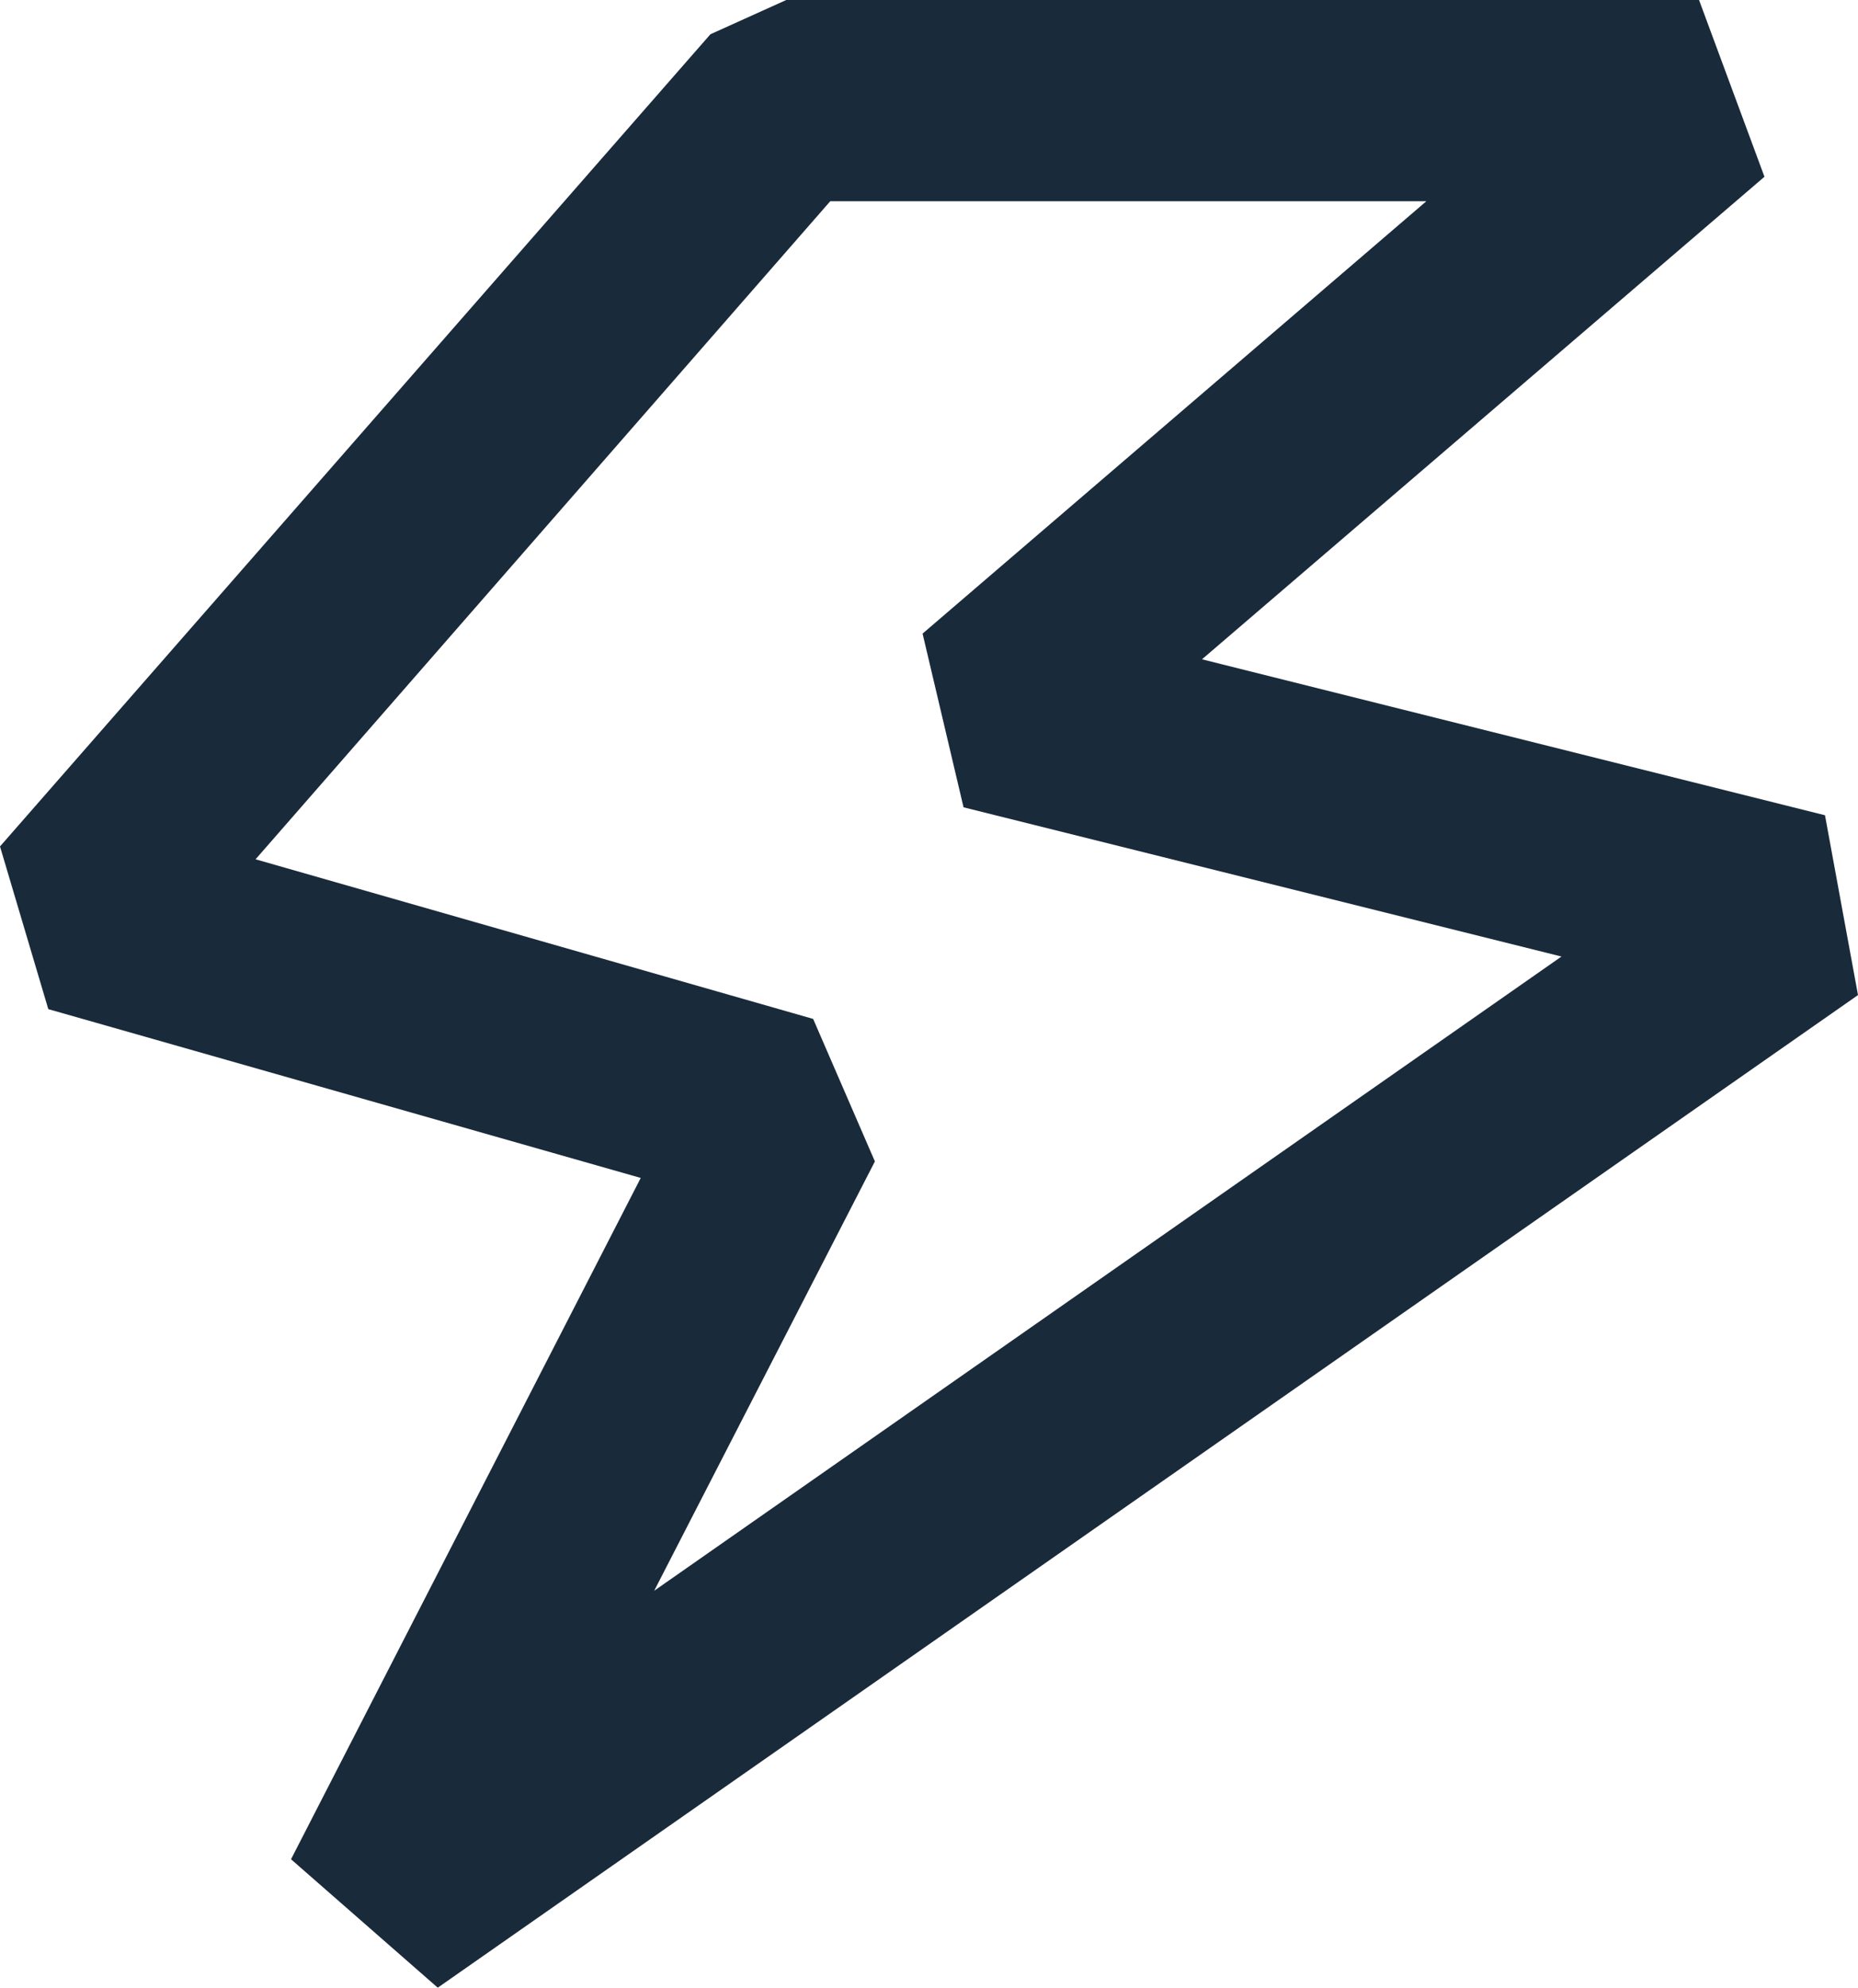 <?xml version="1.0" encoding="UTF-8"?> <svg xmlns="http://www.w3.org/2000/svg" id="_Слой_2" viewBox="0 0 30.39 32.5"> <defs> <style>.cls-1{fill:#192a3a;}</style> </defs> <g id="_Слой_1-2"> <path class="cls-1" d="m7.16,32.5l-2.4-2.1,5.72-11.14L.79,16.5l-.79-2.66L11.62.56l1.24-.56h14.93l1.07,2.89-9.2,7.89,10.19,2.55.54,2.94L7.16,32.5Zm-2.98-18.45l9.12,2.61,1.01,2.33-3.61,7.02,14.84-10.37-9.78-2.44-.67-2.84,8.24-7.07h-9.75L4.18,14.05Z"></path> </g> </svg> 